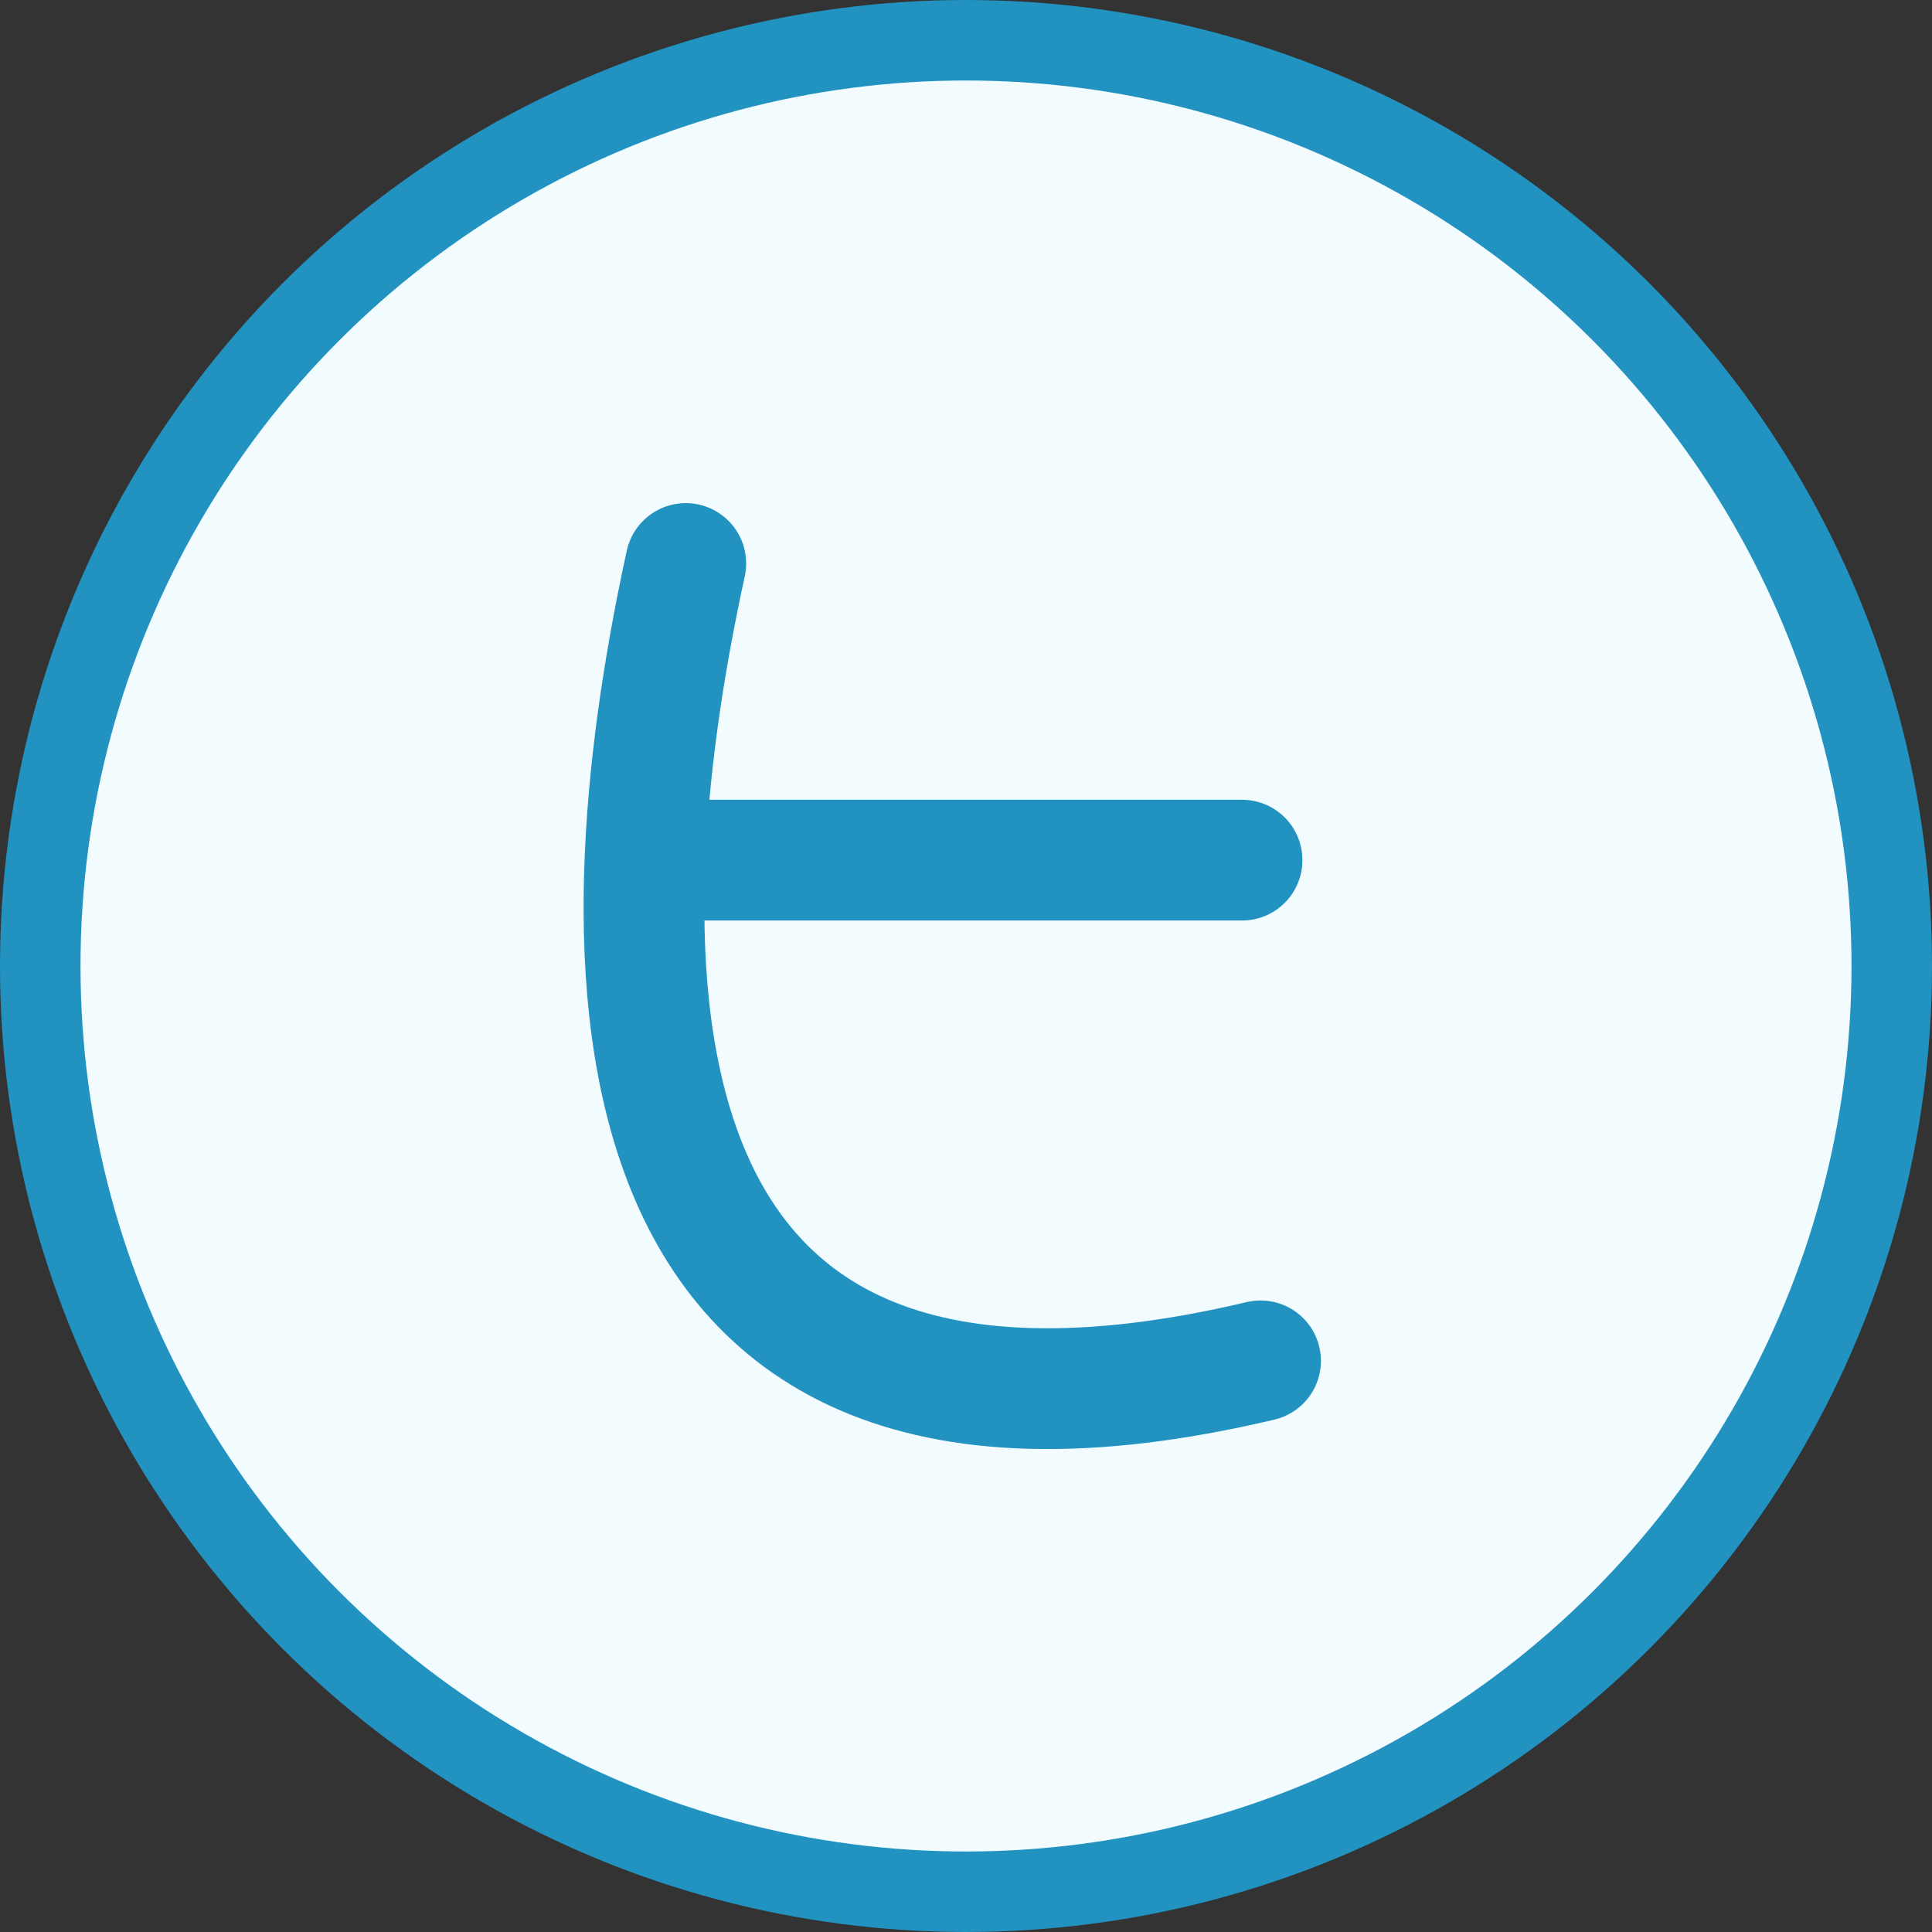 <svg width="24" height="24" viewBox="0 0 24 24" fill="none" xmlns="http://www.w3.org/2000/svg">
<rect x="0" y="0" width="24" height="24" fill="#333333" stroke="none"/>
<circle cx="12" cy="12" r="11.5" fill="#F2FCFF" stroke="#2292C1"/>
<path d="M8.519 7C7.597 11.223 6.906 18.978 15.659 16.905" stroke="#2292C1" stroke-width="1.5" stroke-linecap="round"/>
<path d="M8.058 10.685H15.429" stroke="#2292C1" stroke-width="1.5" stroke-linecap="round"/>
</svg>
